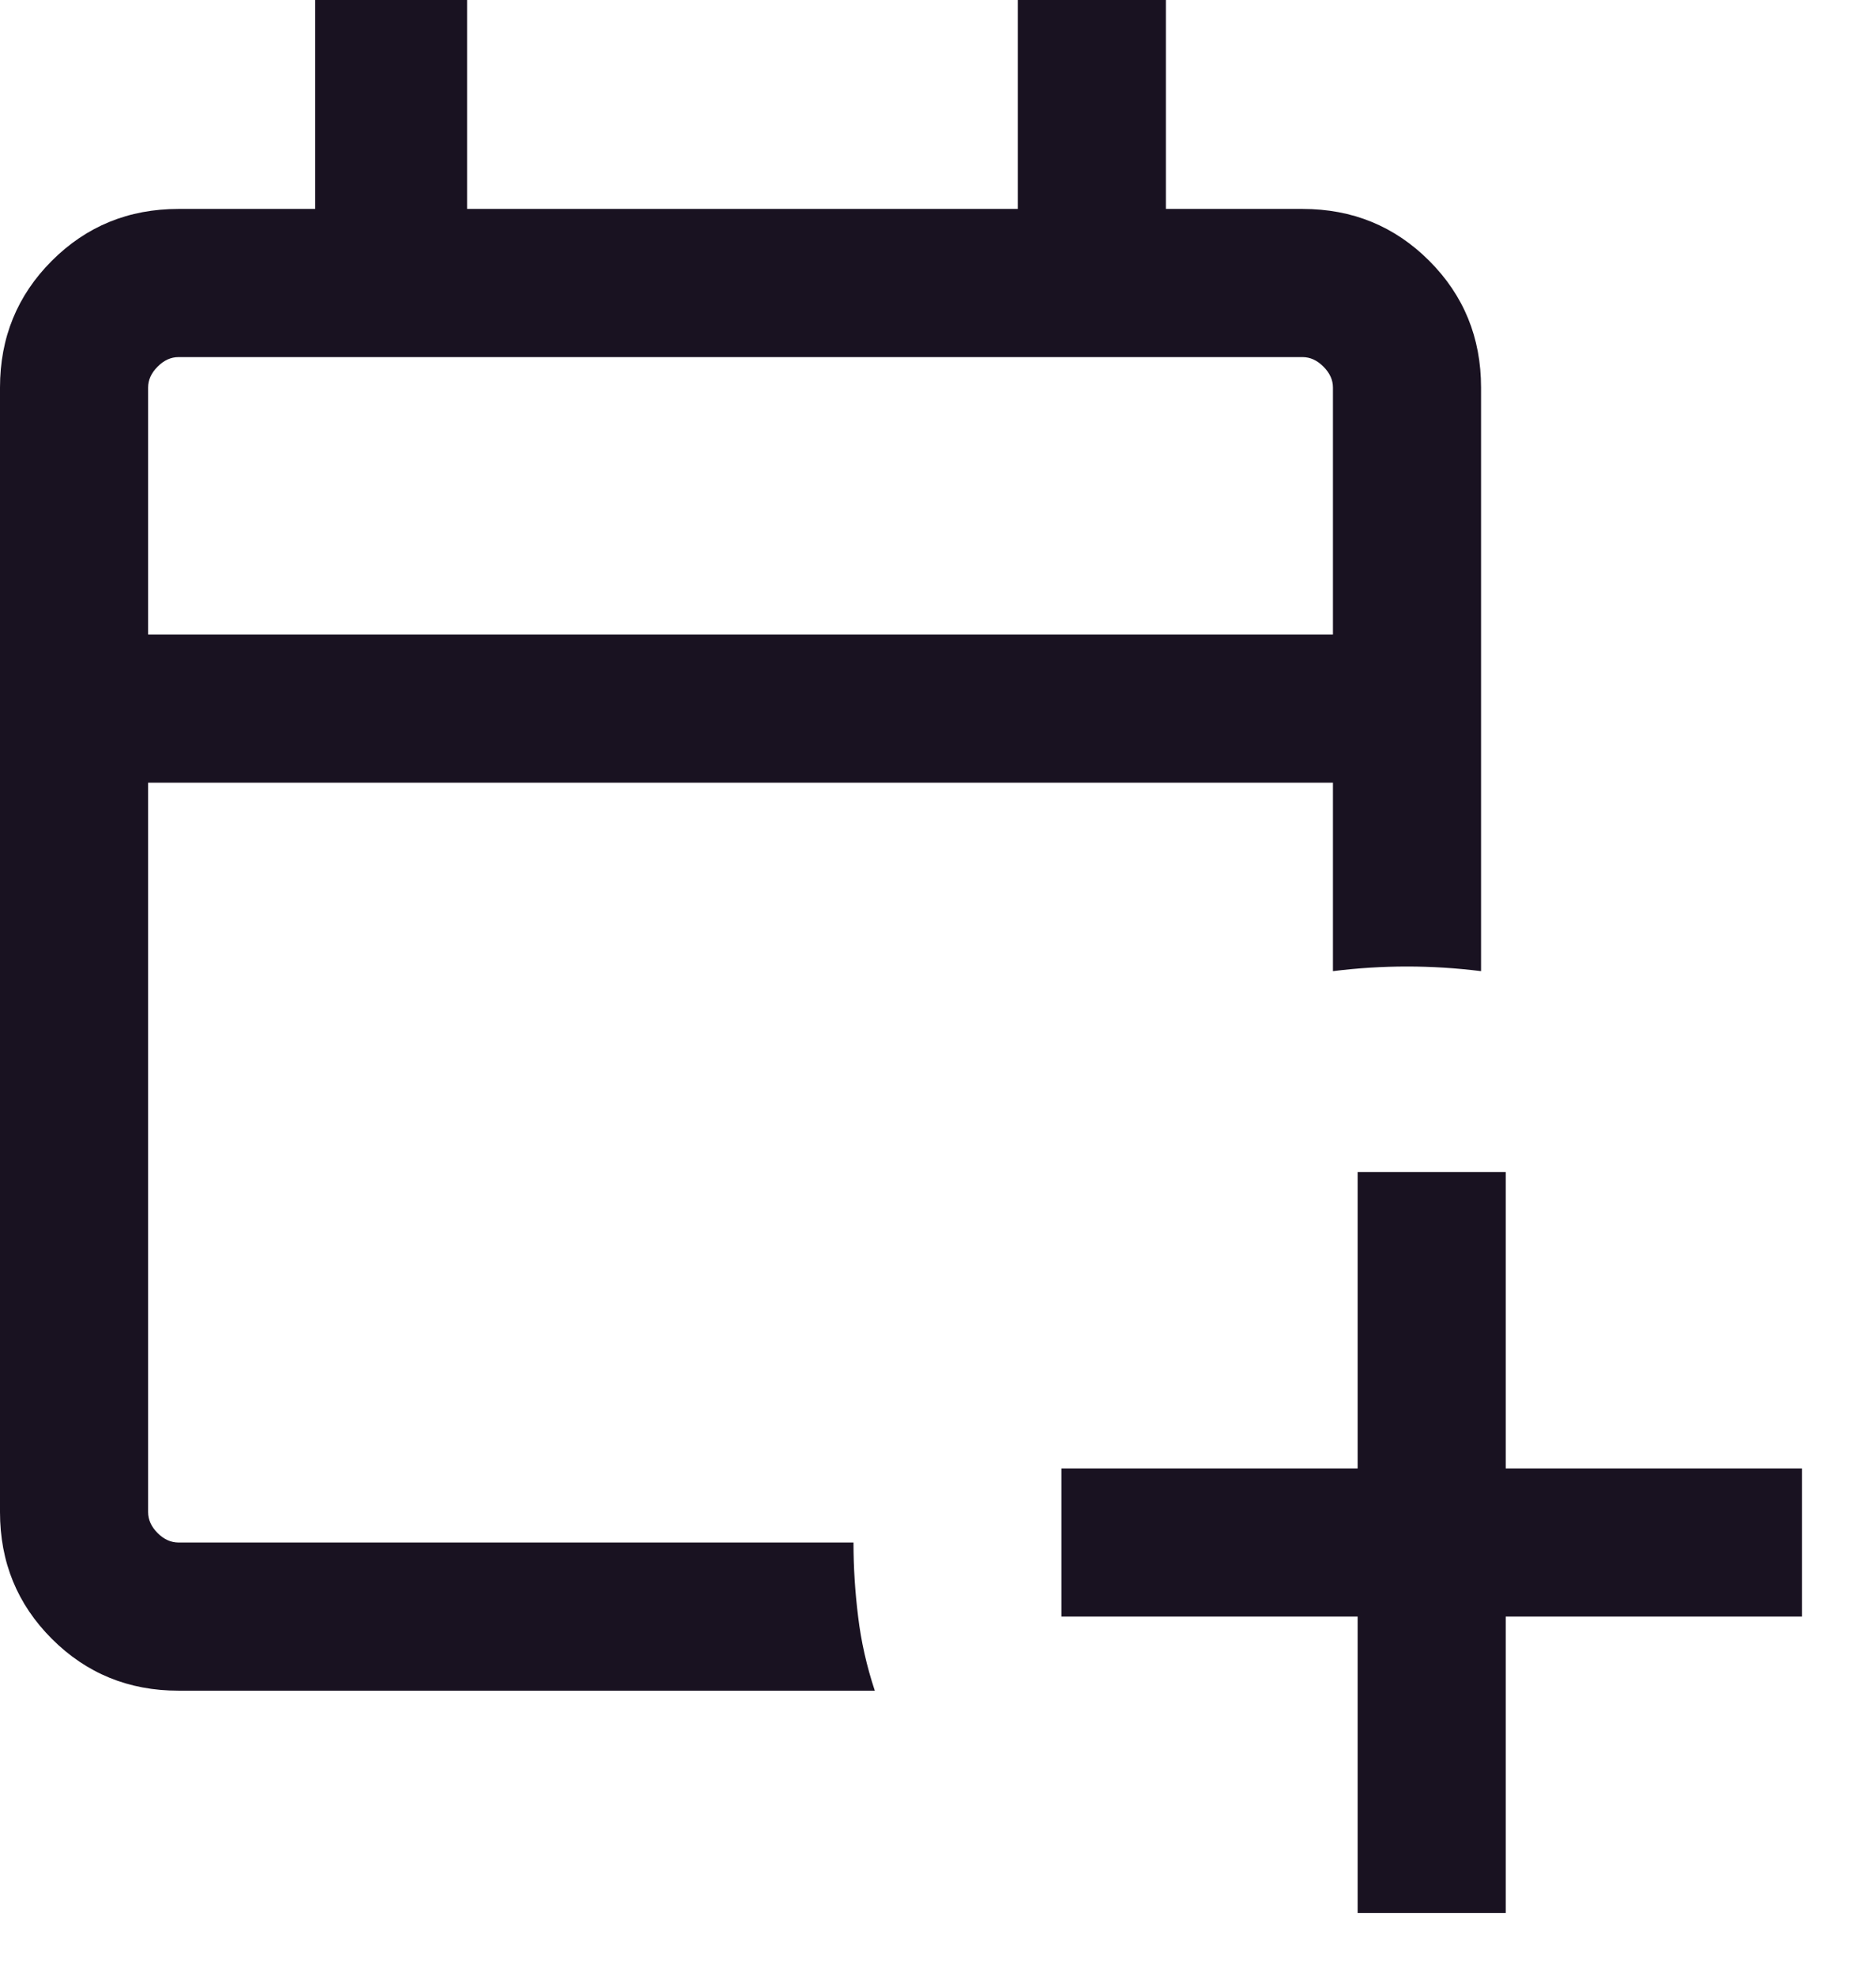 <?xml version="1.0" encoding="utf-8"?>
<svg xmlns="http://www.w3.org/2000/svg" fill="none" height="100%" overflow="visible" preserveAspectRatio="none" style="display: block;" viewBox="0 0 19 20" width="100%">
<path d="M13.75 19.365V16.365H10.75V14.865H13.75V11.865H15.25V14.865H18.25V16.365H15.25V19.365H13.75ZM1.808 17.115C1.303 17.115 0.875 16.94 0.525 16.59C0.175 16.24 0 15.813 0 15.307V3.923C0 3.418 0.175 2.99 0.525 2.64C0.875 2.29 1.303 2.115 1.808 2.115H3.192V0H4.731V2.115H10.308V0H11.808V2.115H13.192C13.697 2.115 14.125 2.29 14.475 2.64C14.825 2.99 15 3.418 15 3.923V9.831C14.75 9.8 14.5 9.784 14.25 9.784C14 9.784 13.75 9.8 13.5 9.831V7.923H1.5V15.307C1.5 15.384 1.532 15.455 1.596 15.519C1.66 15.583 1.731 15.615 1.808 15.615H8.644C8.644 15.865 8.66 16.115 8.691 16.365C8.721 16.615 8.777 16.865 8.86 17.115H1.808ZM1.5 6.423H13.5V3.923C13.5 3.846 13.468 3.776 13.404 3.712C13.34 3.647 13.269 3.615 13.192 3.615H1.808C1.731 3.615 1.66 3.647 1.596 3.712C1.532 3.776 1.5 3.846 1.5 3.923V6.423Z" fill="#191221" id="calendar_add_on"/>
</svg>